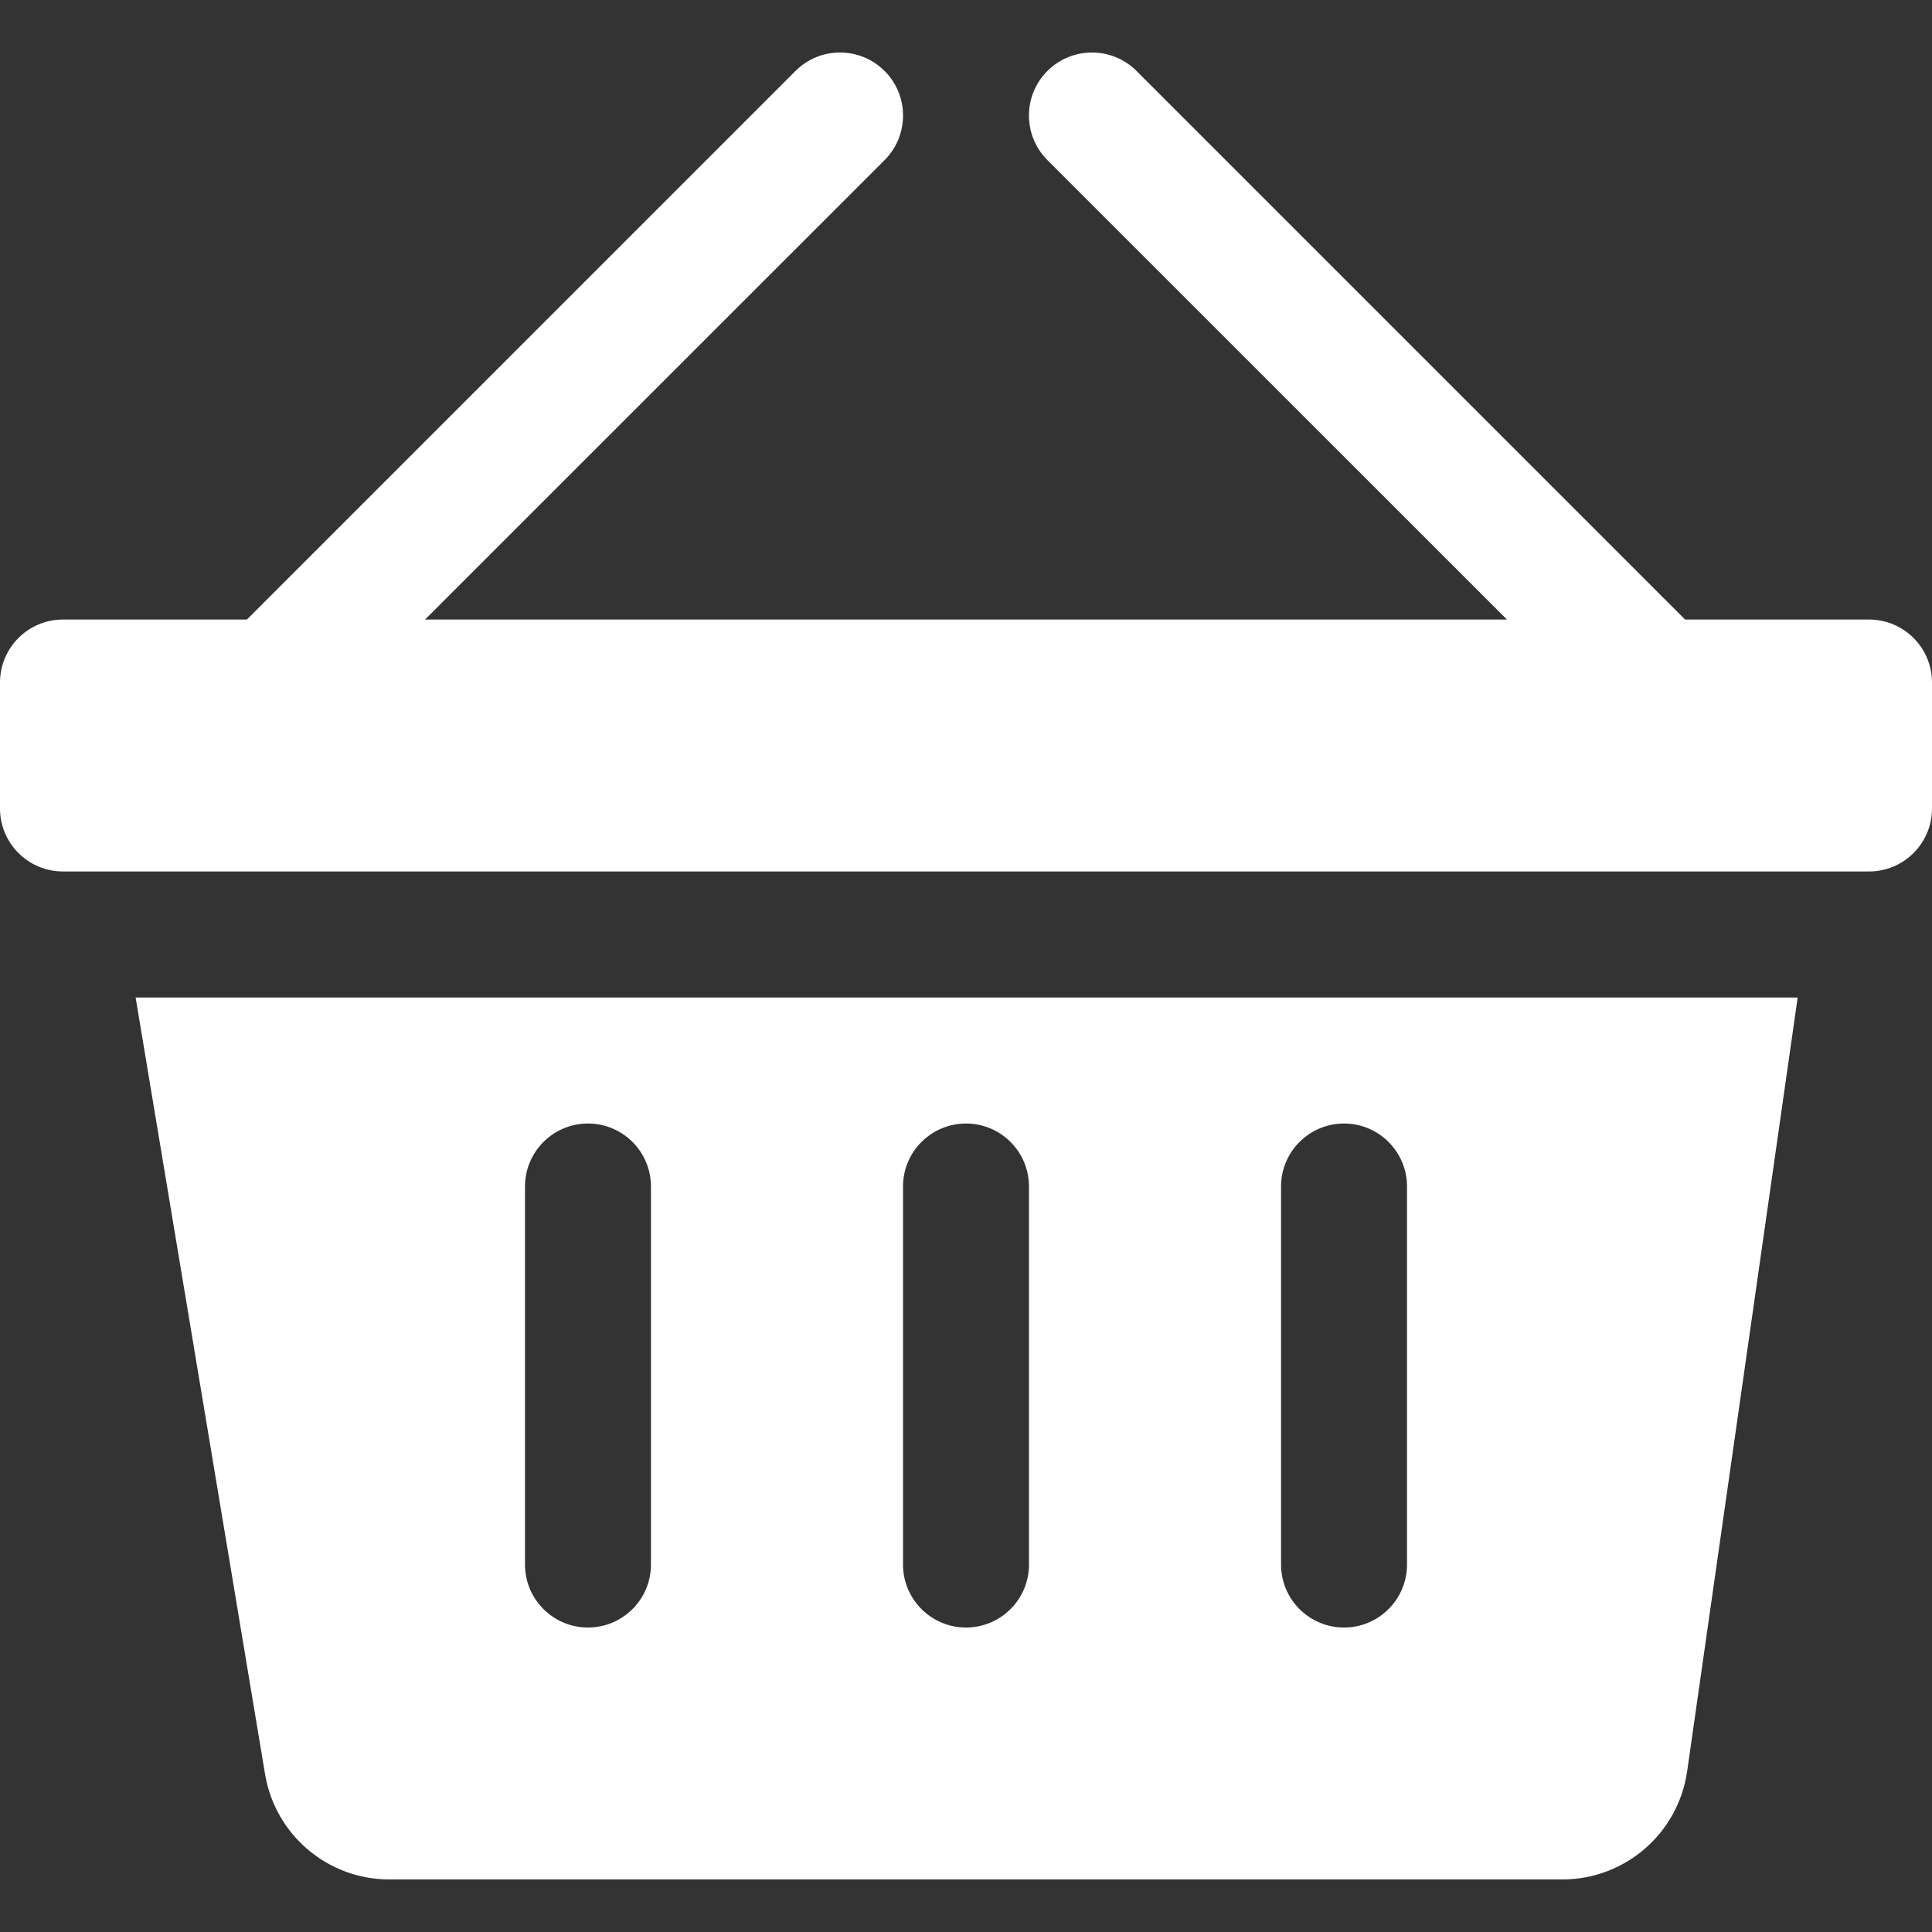 <svg width="15" height="15" viewBox="0 0 15 15" fill="none" xmlns="http://www.w3.org/2000/svg">
<rect x="0" y="0" width="15" height="15" fill="#333333" stroke="none"/>
<g clip-path="url(#clip0_371_1802)">
<path d="M1.053 7.745L2.058 13.775C2.137 14.247 2.545 14.592 3.023 14.592H12.13C12.617 14.592 13.03 14.234 13.099 13.752L13.957 7.745H1.053ZM5.054 12.147C5.054 12.417 4.835 12.636 4.565 12.636C4.295 12.636 4.076 12.417 4.076 12.147V9.212C4.076 8.942 4.295 8.723 4.565 8.723C4.835 8.723 5.054 8.942 5.054 9.212V12.147ZM7.989 12.147C7.989 12.417 7.77 12.636 7.5 12.636C7.23 12.636 7.011 12.417 7.011 12.147V9.212C7.011 8.942 7.23 8.723 7.5 8.723C7.77 8.723 7.989 8.942 7.989 9.212V12.147ZM10.924 12.147C10.924 12.417 10.705 12.636 10.435 12.636C10.165 12.636 9.946 12.417 9.946 12.147V9.212C9.946 8.942 10.165 8.723 10.435 8.723C10.705 8.723 10.924 8.942 10.924 9.212V12.147Z" fill="white"/>
<path d="M14.511 4.81H13.083L8.824 0.551C8.633 0.36 8.323 0.36 8.132 0.551C7.941 0.742 7.941 1.052 8.132 1.243L11.7 4.81H3.3L6.868 1.243C7.059 1.052 7.059 0.742 6.868 0.551C6.676 0.36 6.367 0.36 6.176 0.551L1.917 4.81H0.489C0.219 4.81 0 5.029 0 5.299V6.277C0 6.547 0.219 6.766 0.489 6.766H14.511C14.781 6.766 15 6.547 15 6.277V5.299C15 5.029 14.781 4.81 14.511 4.81Z" fill="white"/>
</g>
<defs>
<clipPath id="clip0_371_1802">
<rect width="15" height="15" fill="white"/>
</clipPath>
</defs>
</svg>
